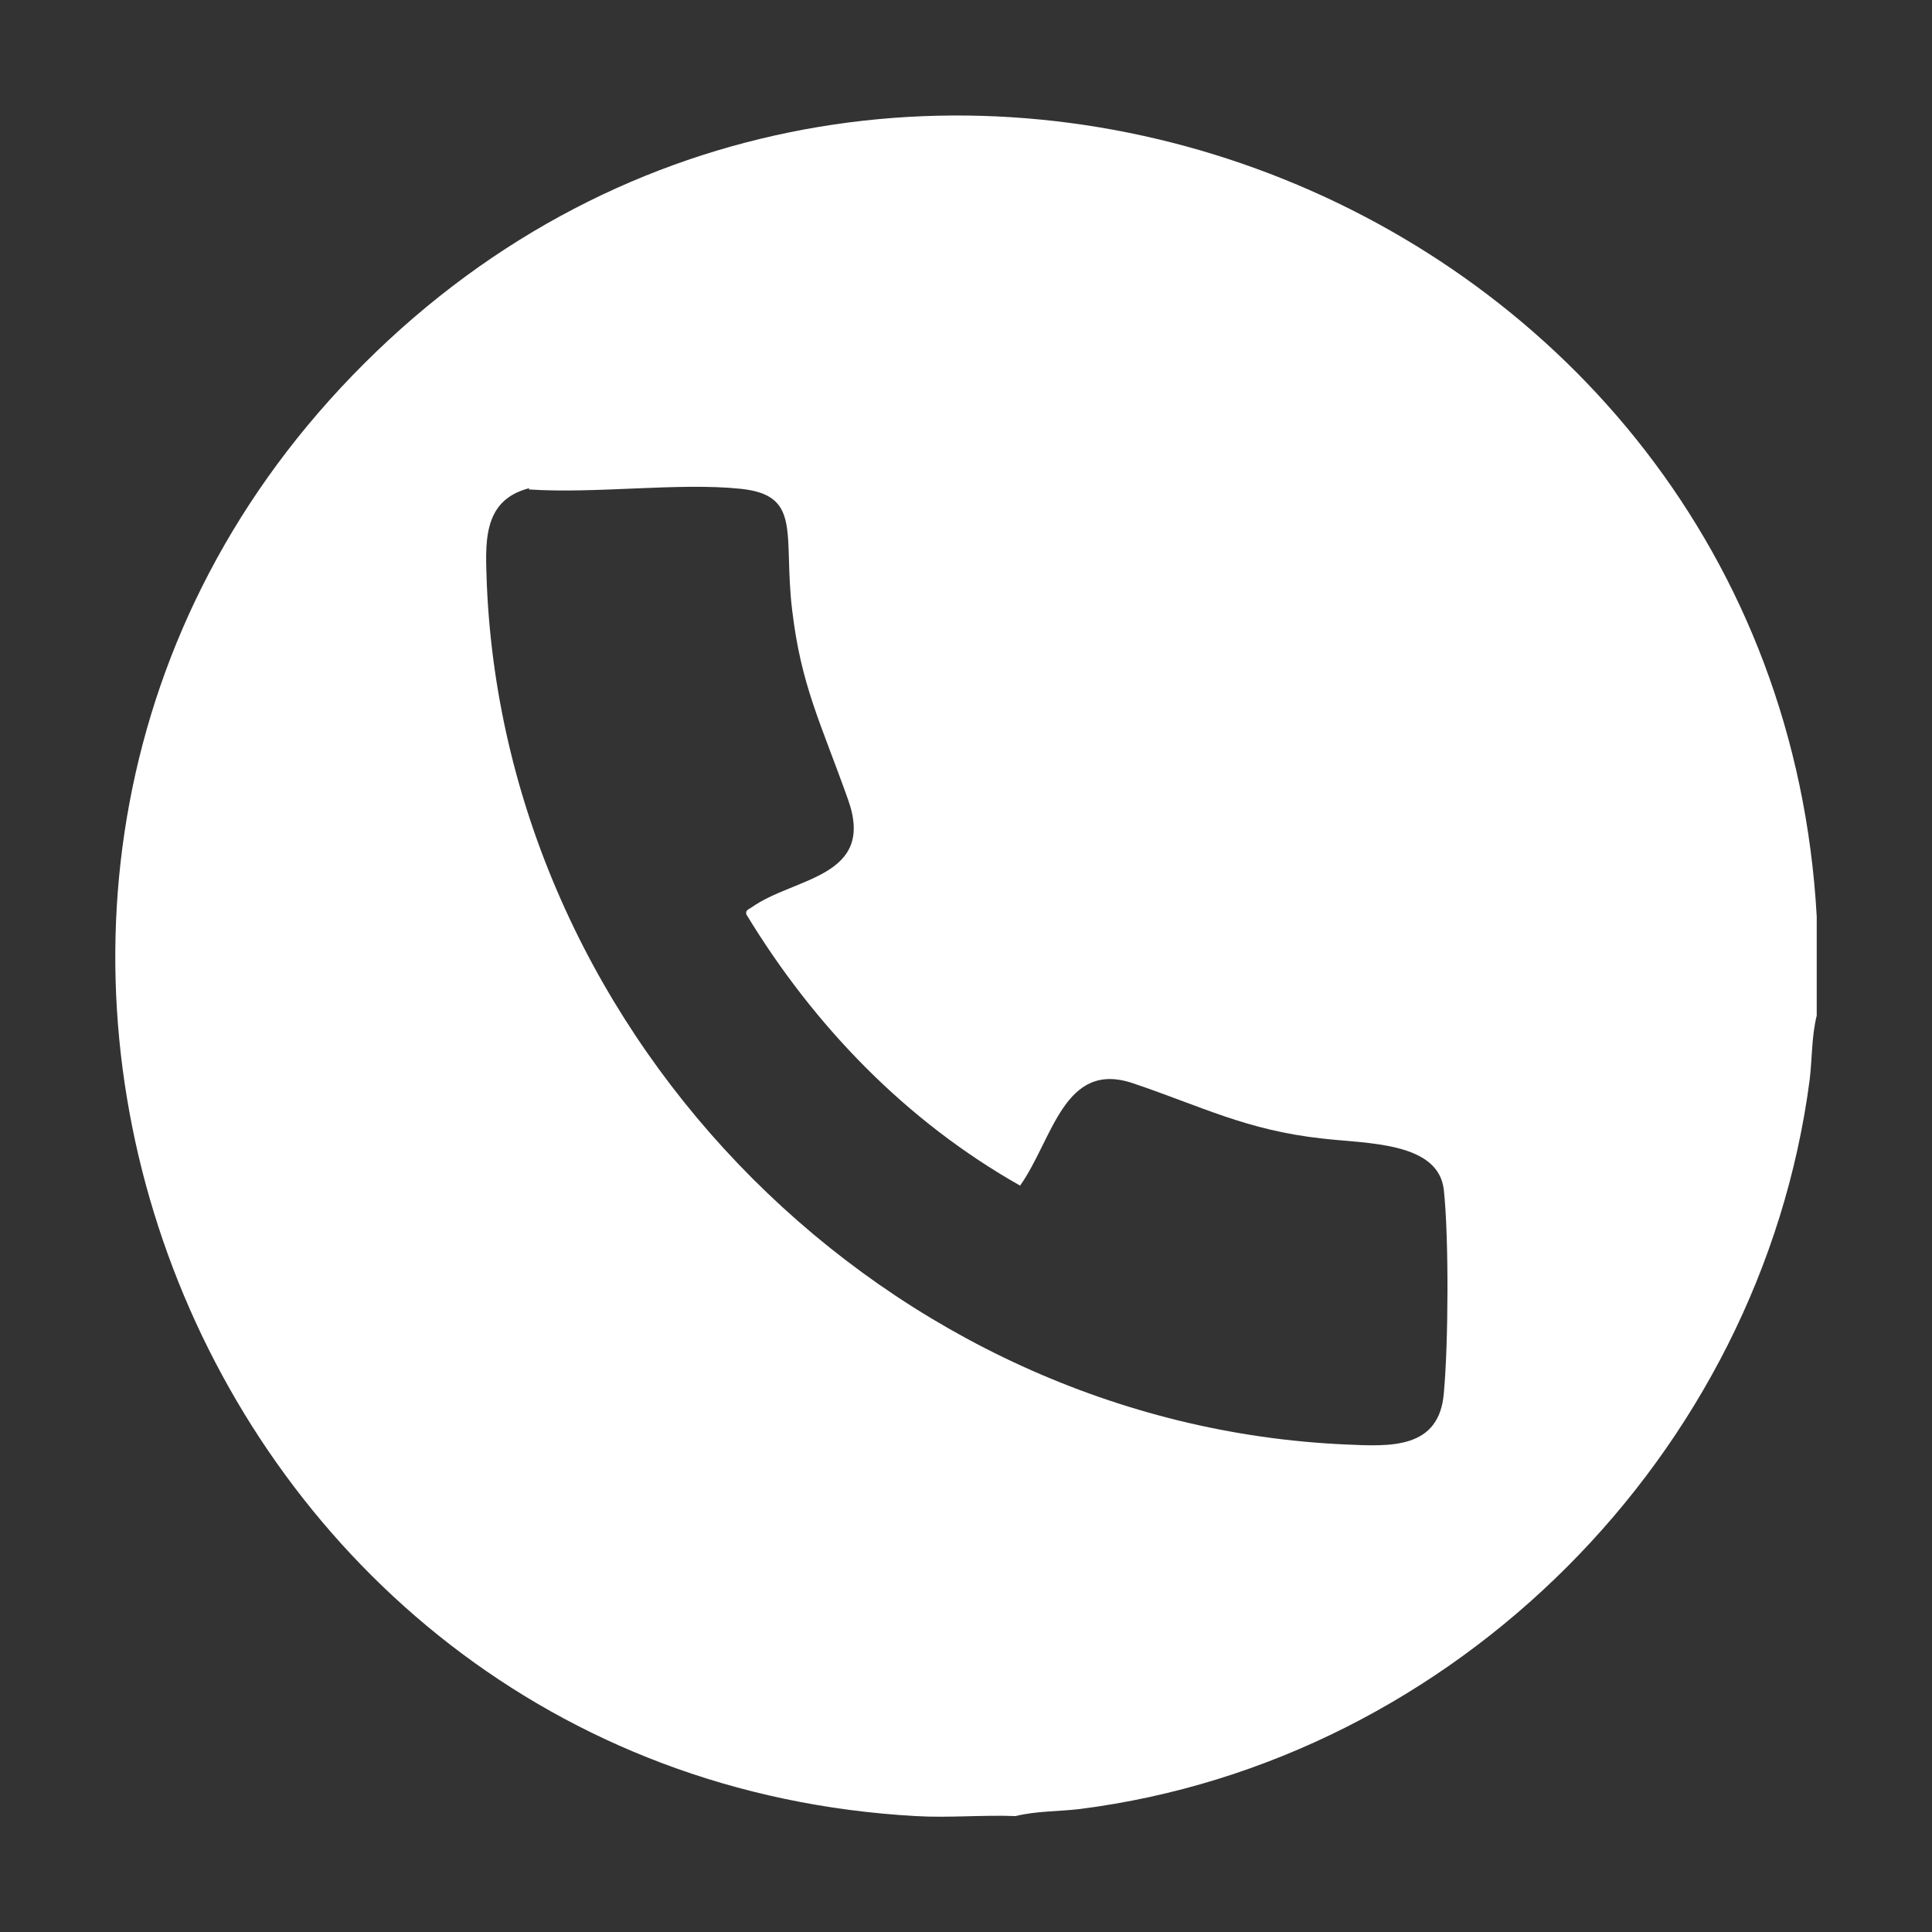 <svg xmlns:xlink="http://www.w3.org/1999/xlink"  xmlns="http://www.w3.org/2000/svg" id="Layer_1" version="1.1" viewBox="0 0 300 300">
  <rect x="0" y="0" width="300" height="300" fill="#333333" stroke="none"/>
  <!-- Generator: Adobe Illustrator 29.1.0, SVG Export Plug-In . SVG Version: 2.1.0 Build 142)  -->
  <defs>
    <style>
      .st0 {
        fill: #fff;
      }
    </style>
  </defs>
  <path class="st0" d="M282.1,142.2v15.5c-.8,3.2-.7,6.7-1.1,10-7.6,58.1-55.1,105.8-113.3,113.2-3.3.4-6.8.3-10,1.1-5.1-.2-10.4.3-15.5,0C29.4,275.7-24,136.7,56.6,56.4c80.5-80.3,219.2-26.8,225.5,85.9ZM82.2,75.8c-7.5,1.9-6.8,8.8-6.6,15.1,3.1,70.9,62.5,130.3,133.4,133.4,6.8.3,14.5.8,15.2-8,.7-7.6.8-24,0-31.5s-11.9-7.2-18.8-8c-11.9-1.3-18.8-5-29.5-8.6s-12.4,8.7-17.5,15.9c-17.7-10-32-24.8-42.5-42.1-.2-.7.4-.8.8-1.1,6.6-4.7,19.3-4.6,15-16.7s-7.3-17.7-8.7-29.5,1.6-17.8-8-18.8-22.5.8-32.9.1Z"/>
</svg>